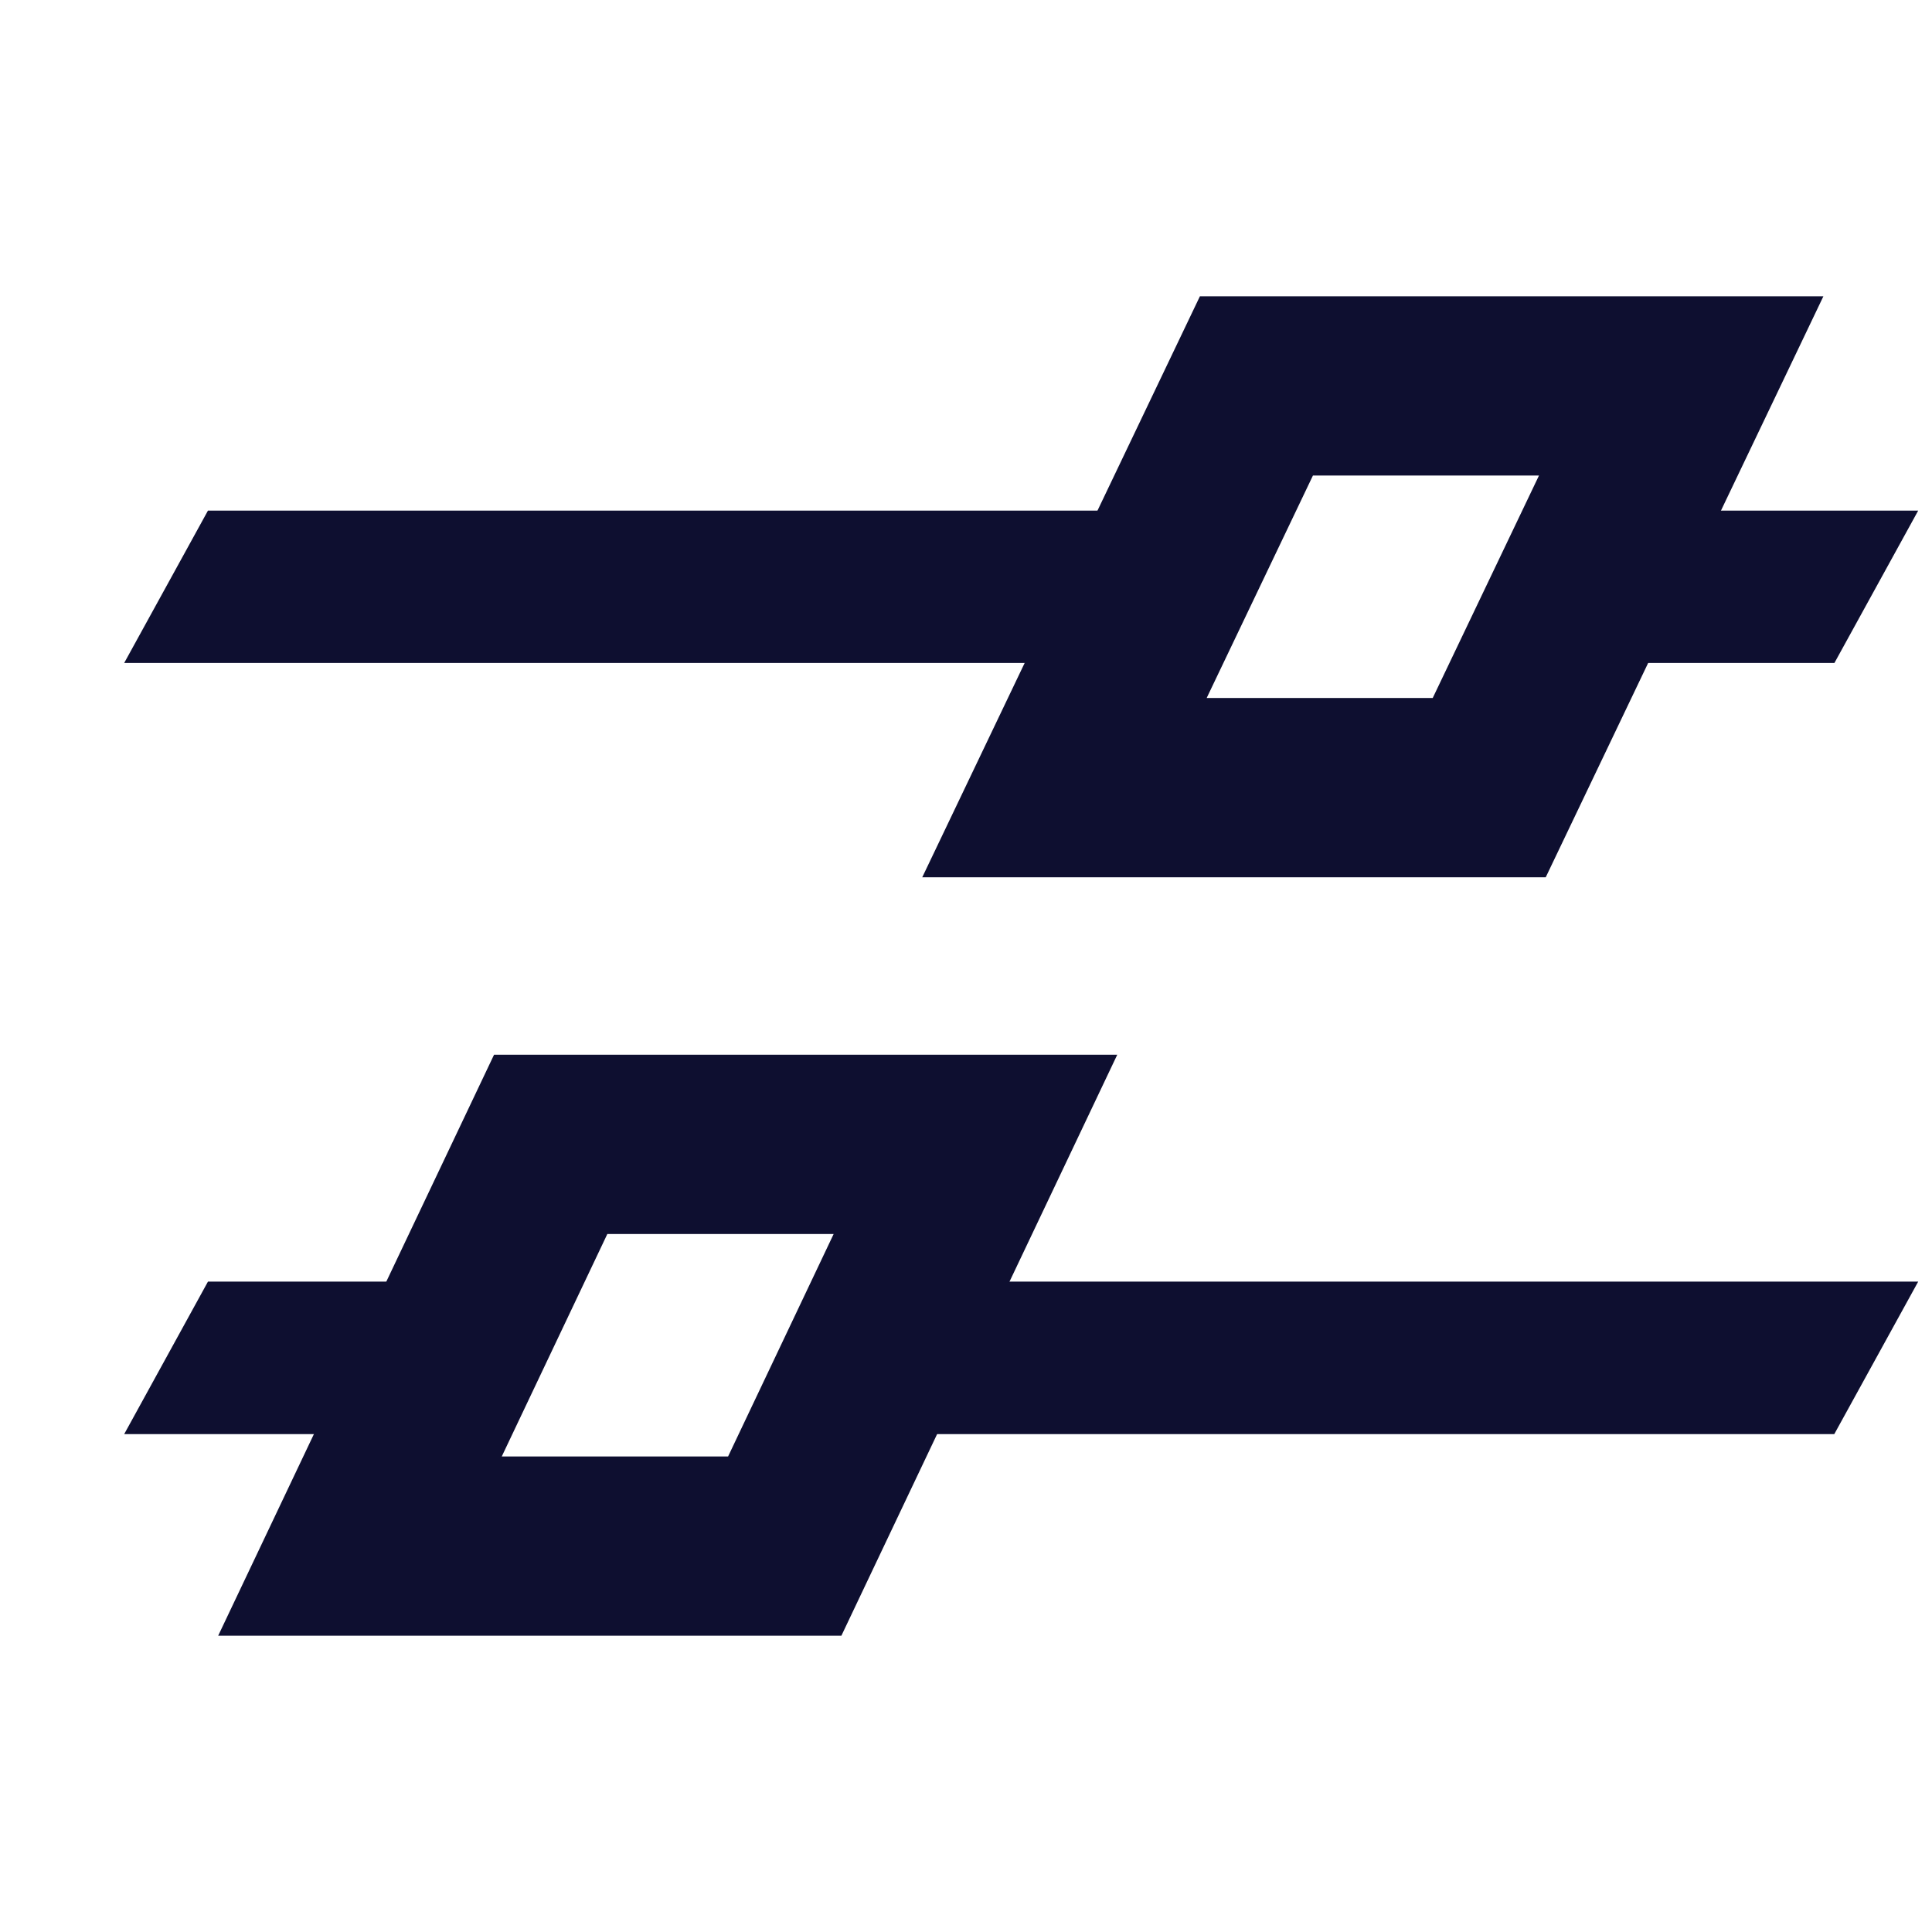 <svg width="14" height="14" viewBox="0 0 14 14" fill="none" xmlns="http://www.w3.org/2000/svg">
<path fill-rule="evenodd" clip-rule="evenodd" d="M3.264 10.392L0.9 10.392L1.507 9.287H3.264L3.264 10.392Z" fill="#0E0F30"/>
<path fill-rule="evenodd" clip-rule="evenodd" d="M13.293 4.804H11.639V3.7H13.9L13.293 4.804Z" fill="#0E0F30"/>
<path fill-rule="evenodd" clip-rule="evenodd" d="M13.292 10.392L6.333 10.392V9.287L13.9 9.287L13.292 10.392Z" fill="#0E0F30"/>
<path fill-rule="evenodd" clip-rule="evenodd" d="M8.46 4.804H0.9L1.507 3.7H8.46V4.804Z" fill="#0E0F30"/>
<path fill-rule="evenodd" clip-rule="evenodd" d="M3.58 7.643H8.096L6.097 11.853H1.581L3.58 7.643ZM4.401 8.942L3.636 10.554H5.276L6.041 8.942H4.401Z" fill="#0E0F30"/>
<path fill-rule="evenodd" clip-rule="evenodd" d="M8.695 2.147H13.213L11.201 6.357H6.683L8.695 2.147ZM9.514 3.446L8.744 5.058H10.382L11.152 3.446H9.514Z" fill="#0E0F30"/>
</svg>
